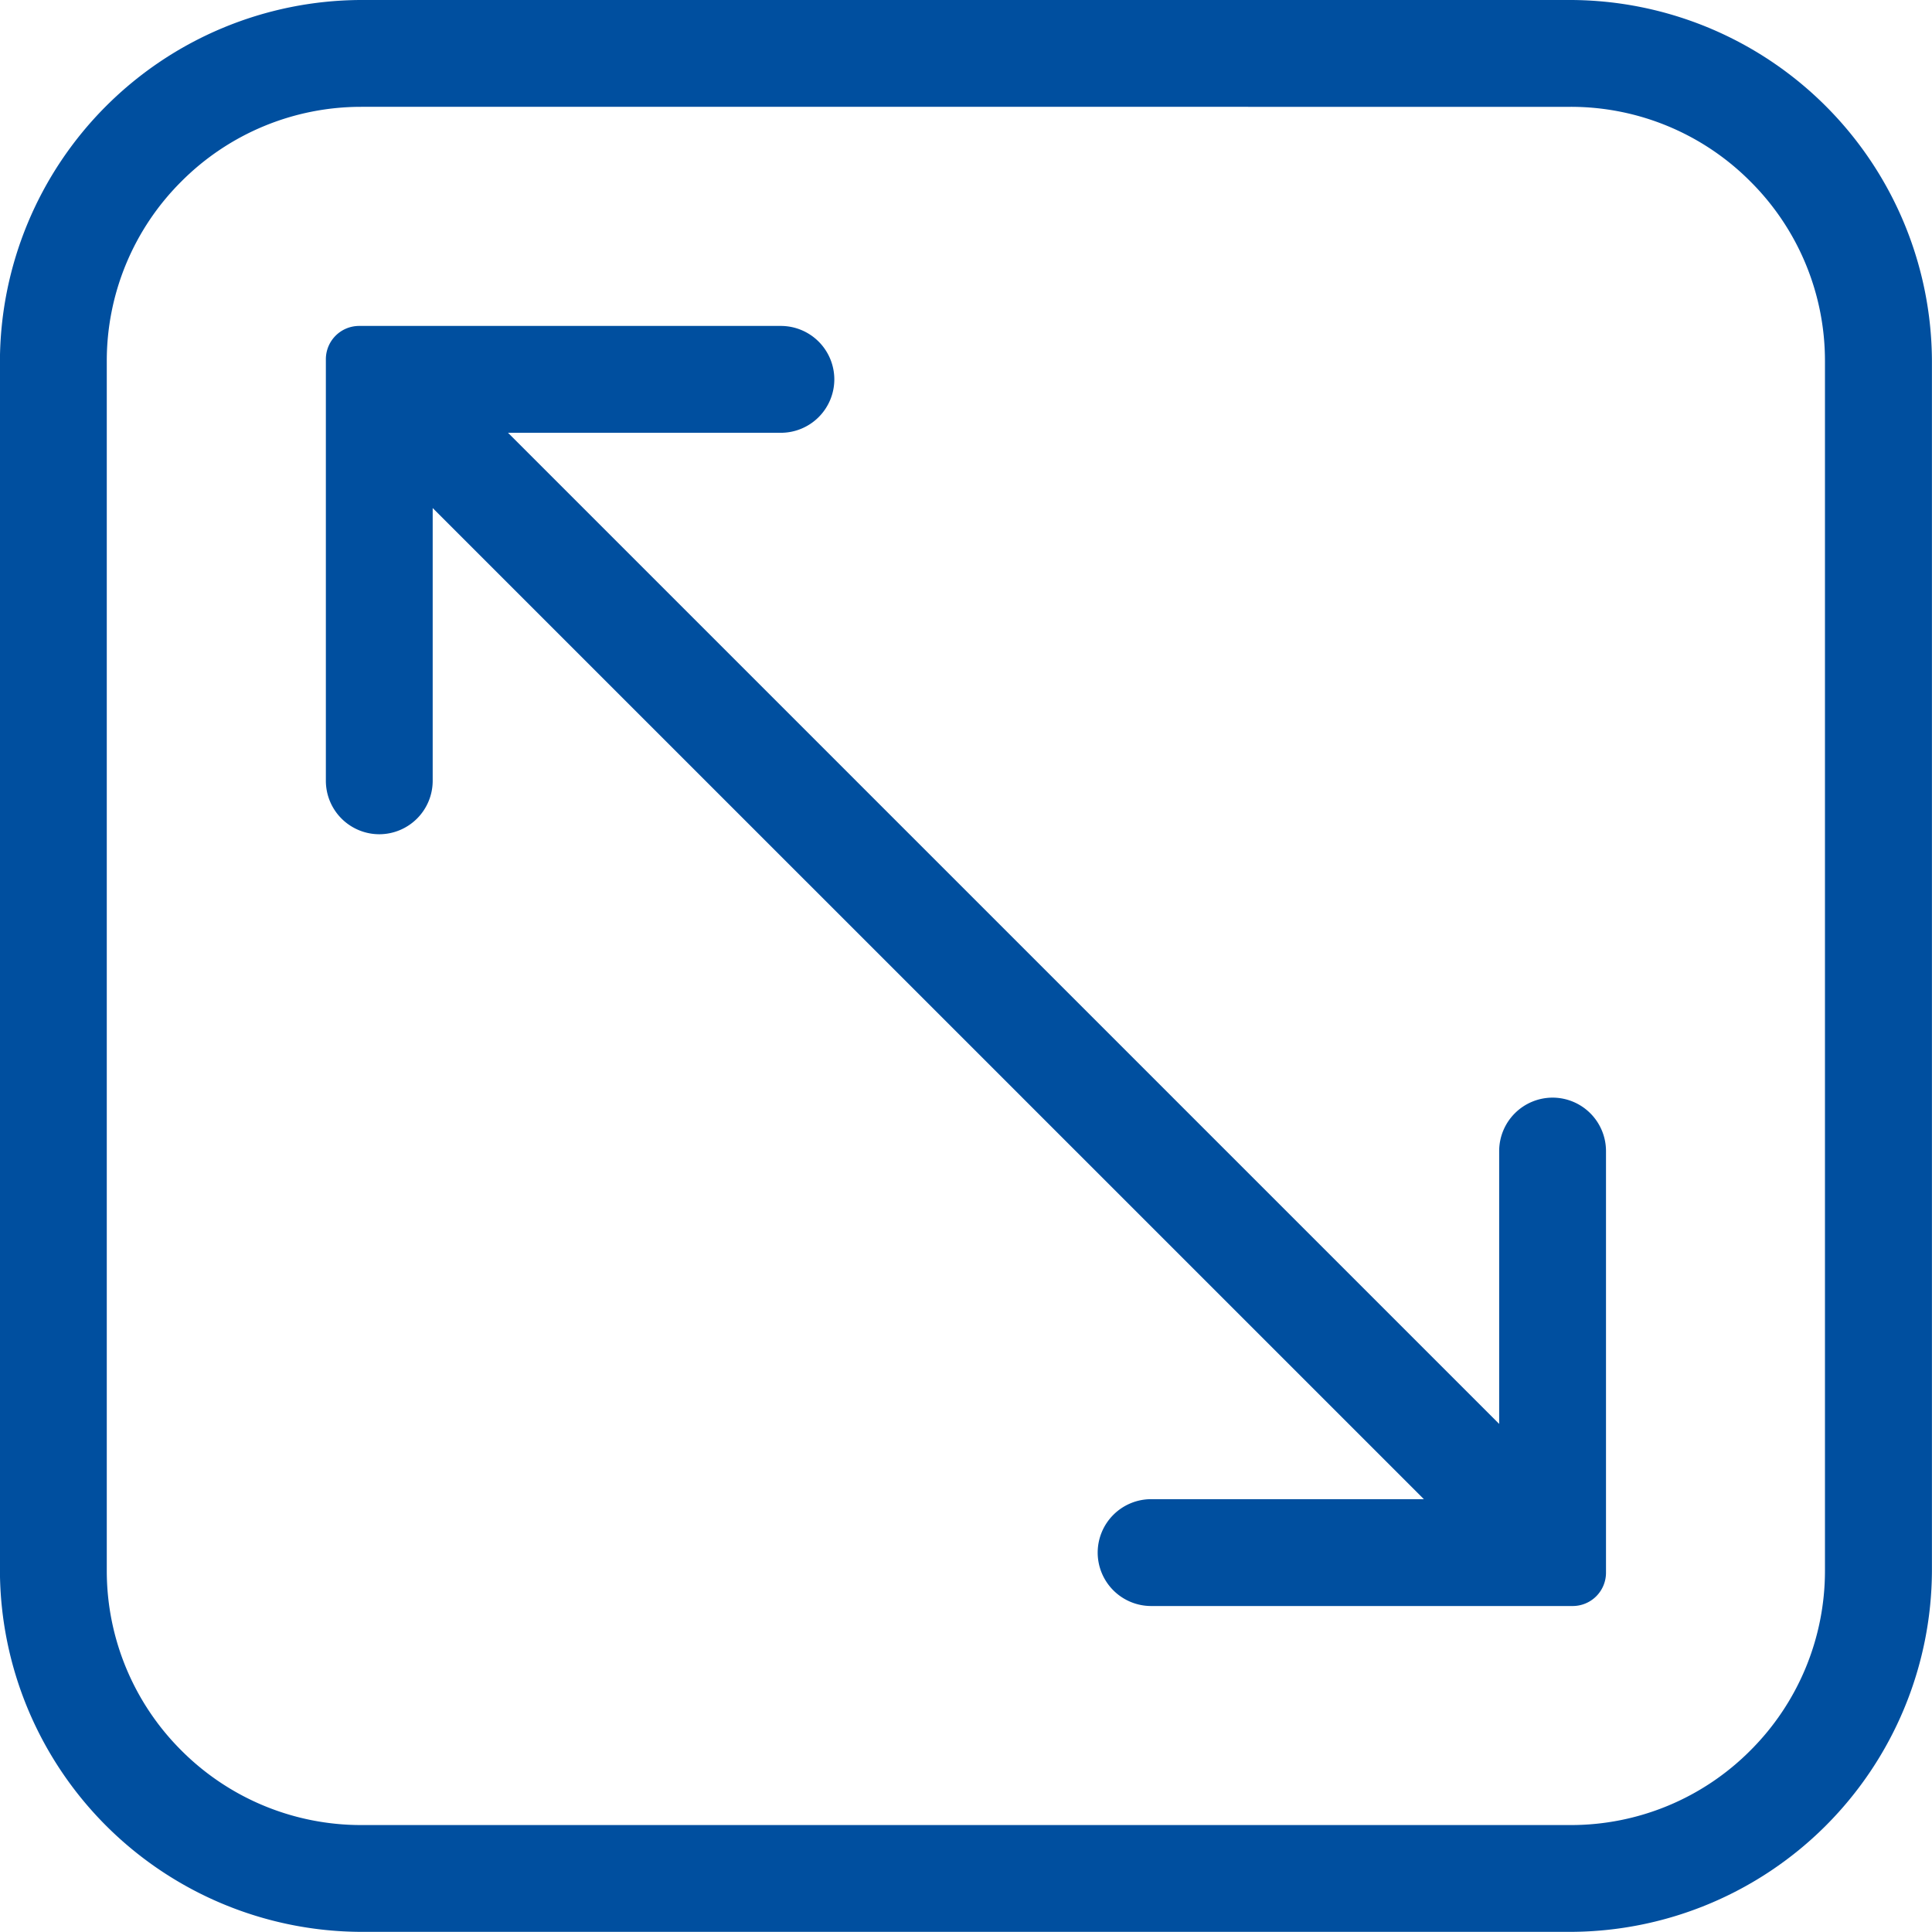 <?xml version="1.0" encoding="UTF-8"?> <svg xmlns="http://www.w3.org/2000/svg" width="82.162" height="82.156" viewBox="0 0 82.162 82.156"><g id="Layer_2" data-name="Layer 2" transform="translate(-0.5 -0.502)"><path id="Soustraction_139" data-name="Soustraction 139" d="M-5789.5,21944.541h-51.447a15.414,15.414,0,0,1-15.355-15.354v-51.447a15.409,15.409,0,0,1,15.355-15.355h51.447a15.411,15.411,0,0,1,15.36,15.355v51.447A15.416,15.416,0,0,1-5789.5,21944.541Zm-51.447-77.613a10.784,10.784,0,0,0-7.639,3.174,10.763,10.763,0,0,0-3.172,7.639v51.447a10.784,10.784,0,0,0,3.172,7.639,10.789,10.789,0,0,0,7.639,3.172h51.452a10.764,10.764,0,0,0,7.634-3.172,10.784,10.784,0,0,0,3.172-7.639v-51.453a10.757,10.757,0,0,0-3.172-7.633,10.766,10.766,0,0,0-7.639-3.174Z" transform="translate(5856.799 -21861.883)" fill="#004f9f"></path><path id="Soustraction_138" data-name="Soustraction 138" d="M-5803.274,21916.824h-17.932a2.275,2.275,0,0,1-2.272-2.273,2.275,2.275,0,0,1,2.272-2.271h11.6l-42.152-42.15v11.6a2.275,2.275,0,0,1-2.271,2.273,2.275,2.275,0,0,1-2.272-2.273V21863.8a1.416,1.416,0,0,1,1.414-1.414h17.938a2.275,2.275,0,0,1,2.271,2.273,2.274,2.274,0,0,1-2.271,2.271h-11.606l42.151,42.15v-11.605a2.275,2.275,0,0,1,2.272-2.271,2.274,2.274,0,0,1,2.271,2.271v17.938A1.416,1.416,0,0,1-5803.274,21916.824Z" transform="translate(5870.659 -21848.023)" fill="#004f9f"></path></g></svg> 